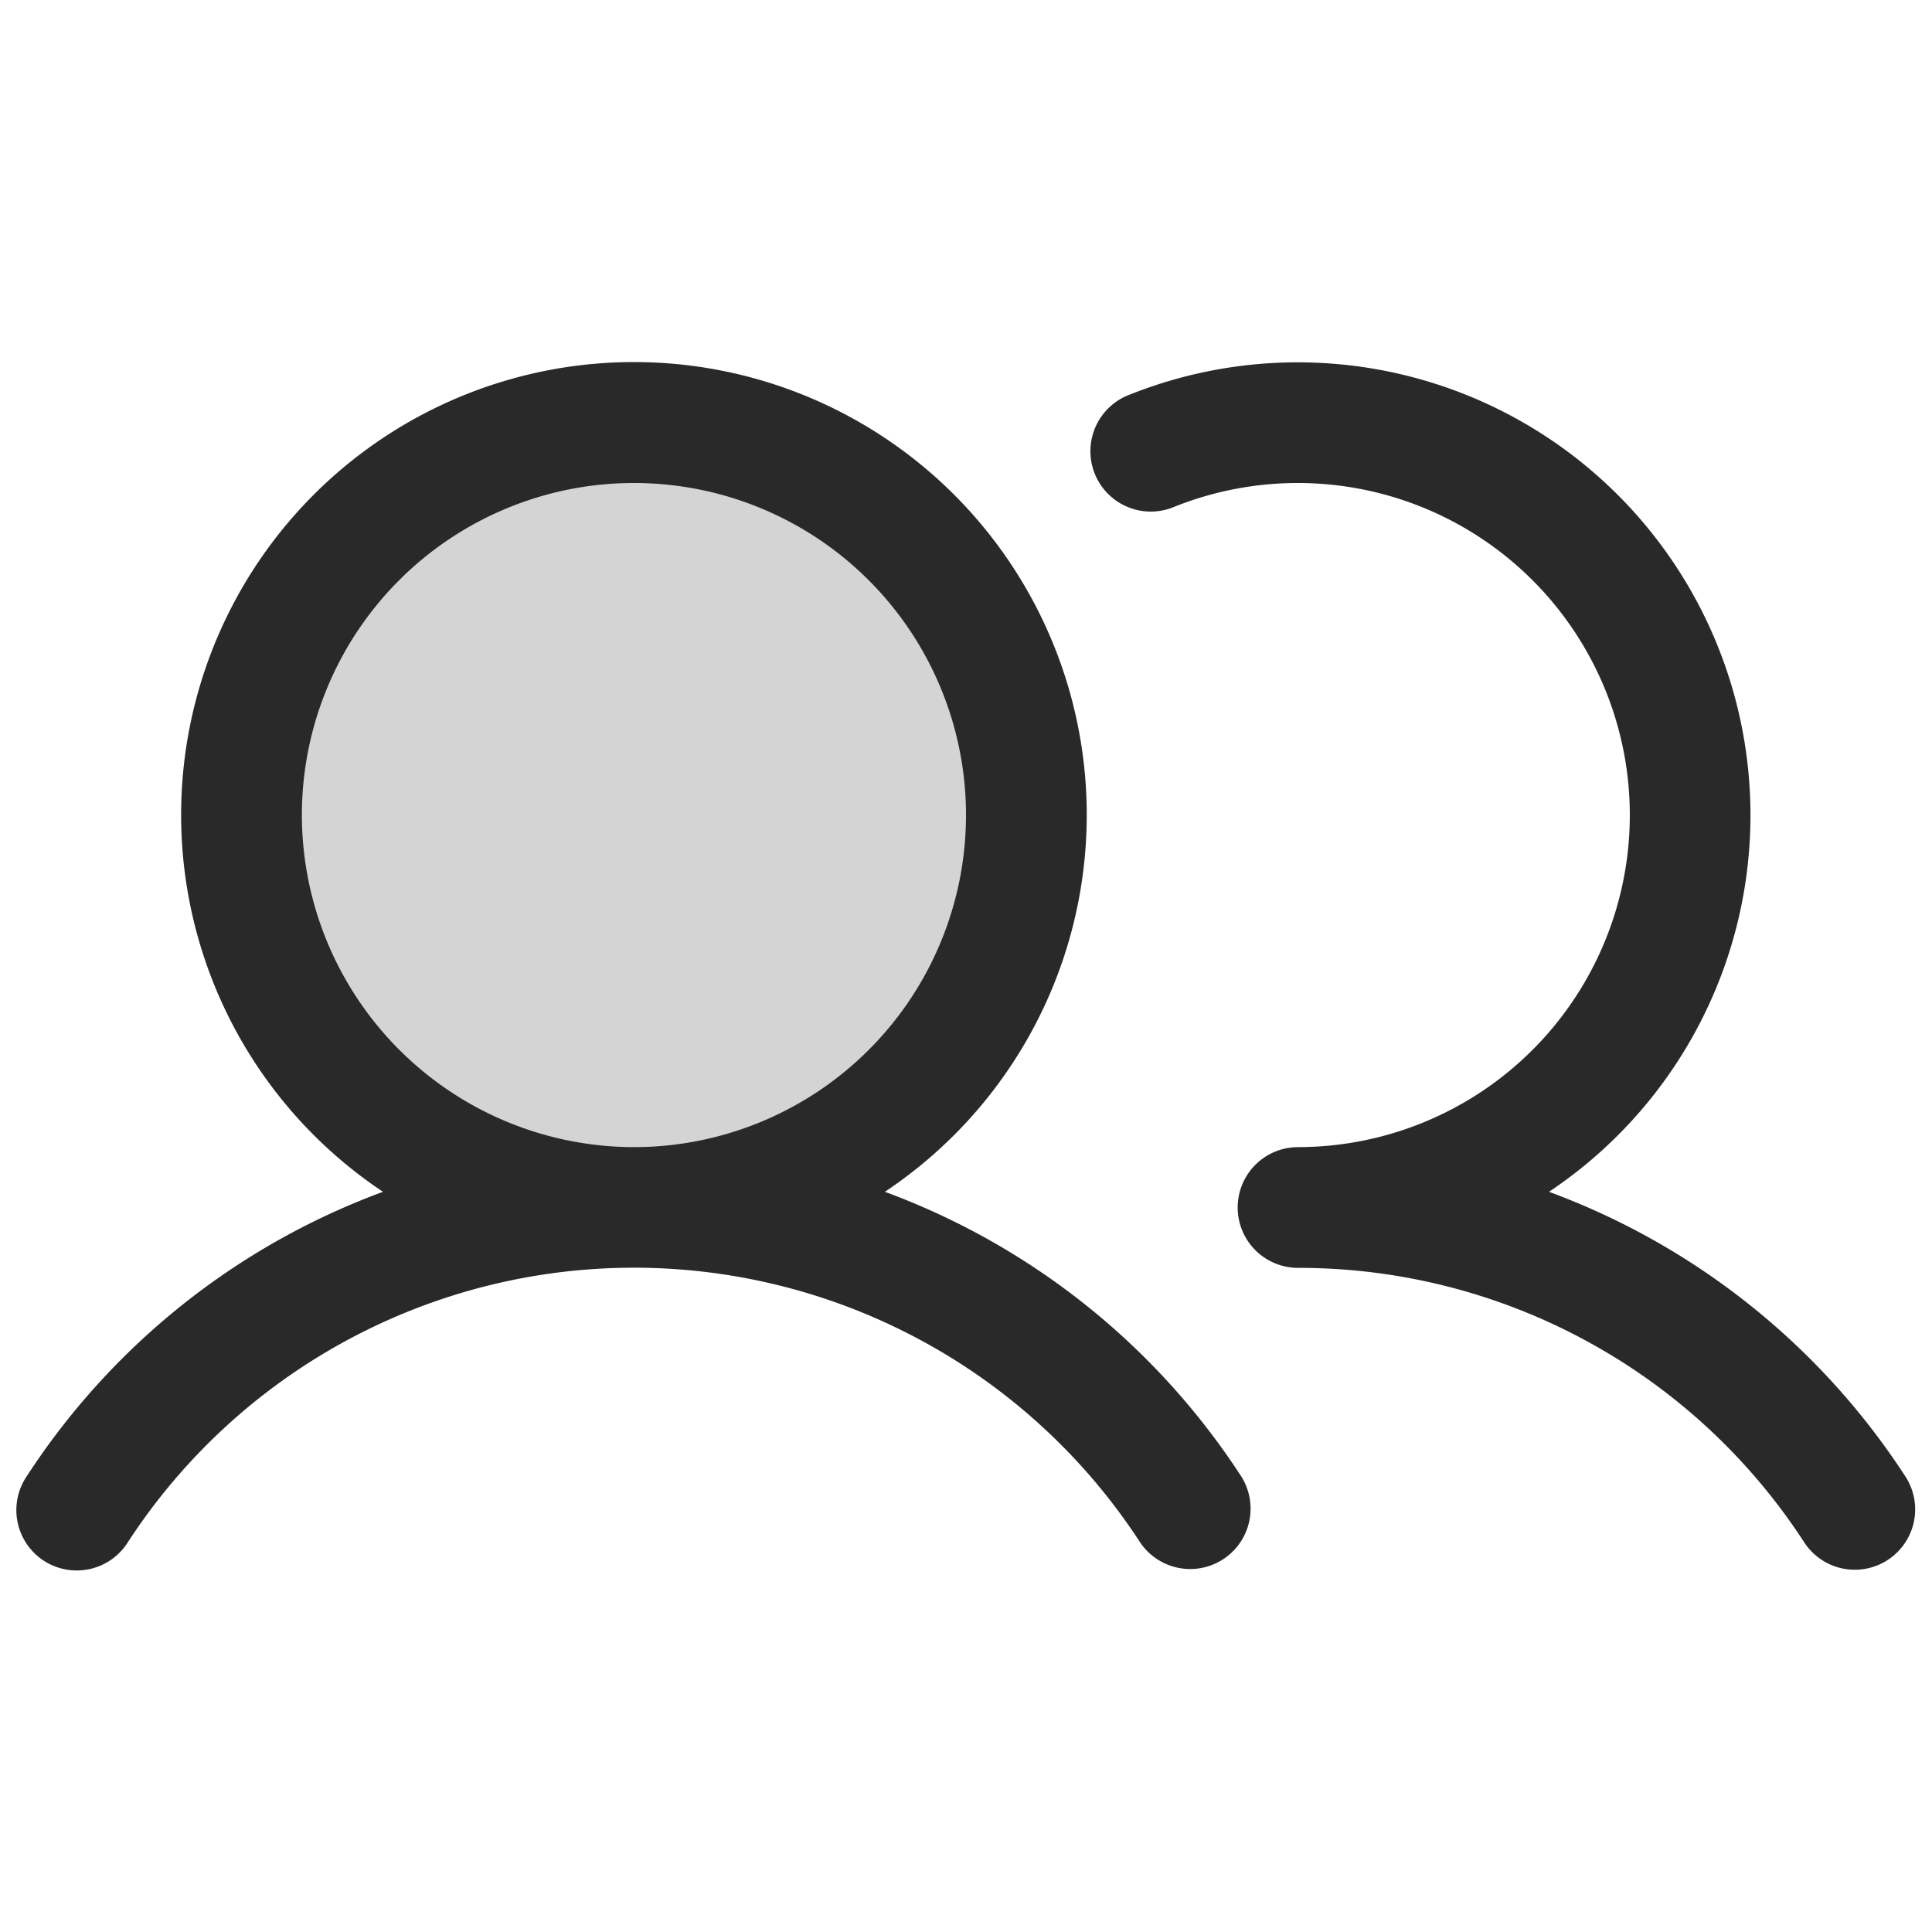 <?xml version="1.0" encoding="UTF-8"?> <svg xmlns="http://www.w3.org/2000/svg" width="32" height="32" fill="#292929" viewBox="0 0 256 256"><path d="M136,108A52,52,0,1,1,84,56,52,52,0,0,1,136,108Z" opacity="0.2"></path><path d="M117.25,157.92a60,60,0,1,0-66.5,0A95.83,95.83,0,0,0,3.53,195.63a8,8,0,1,0,13.4,8.74,80,80,0,0,1,134.14,0,8,8,0,0,0,13.4-8.74A95.83,95.83,0,0,0,117.25,157.92ZM40,108a44,44,0,1,1,44,44A44.05,44.05,0,0,1,40,108Zm210.14,98.7a8,8,0,0,1-11.07-2.33A79.83,79.83,0,0,0,172,168a8,8,0,0,1,0-16,44,44,0,1,0-16.34-84.87,8,8,0,1,1-5.94-14.85,60,60,0,0,1,55.53,105.64,95.83,95.83,0,0,1,47.22,37.71A8,8,0,0,1,250.14,206.7Z"></path></svg> 